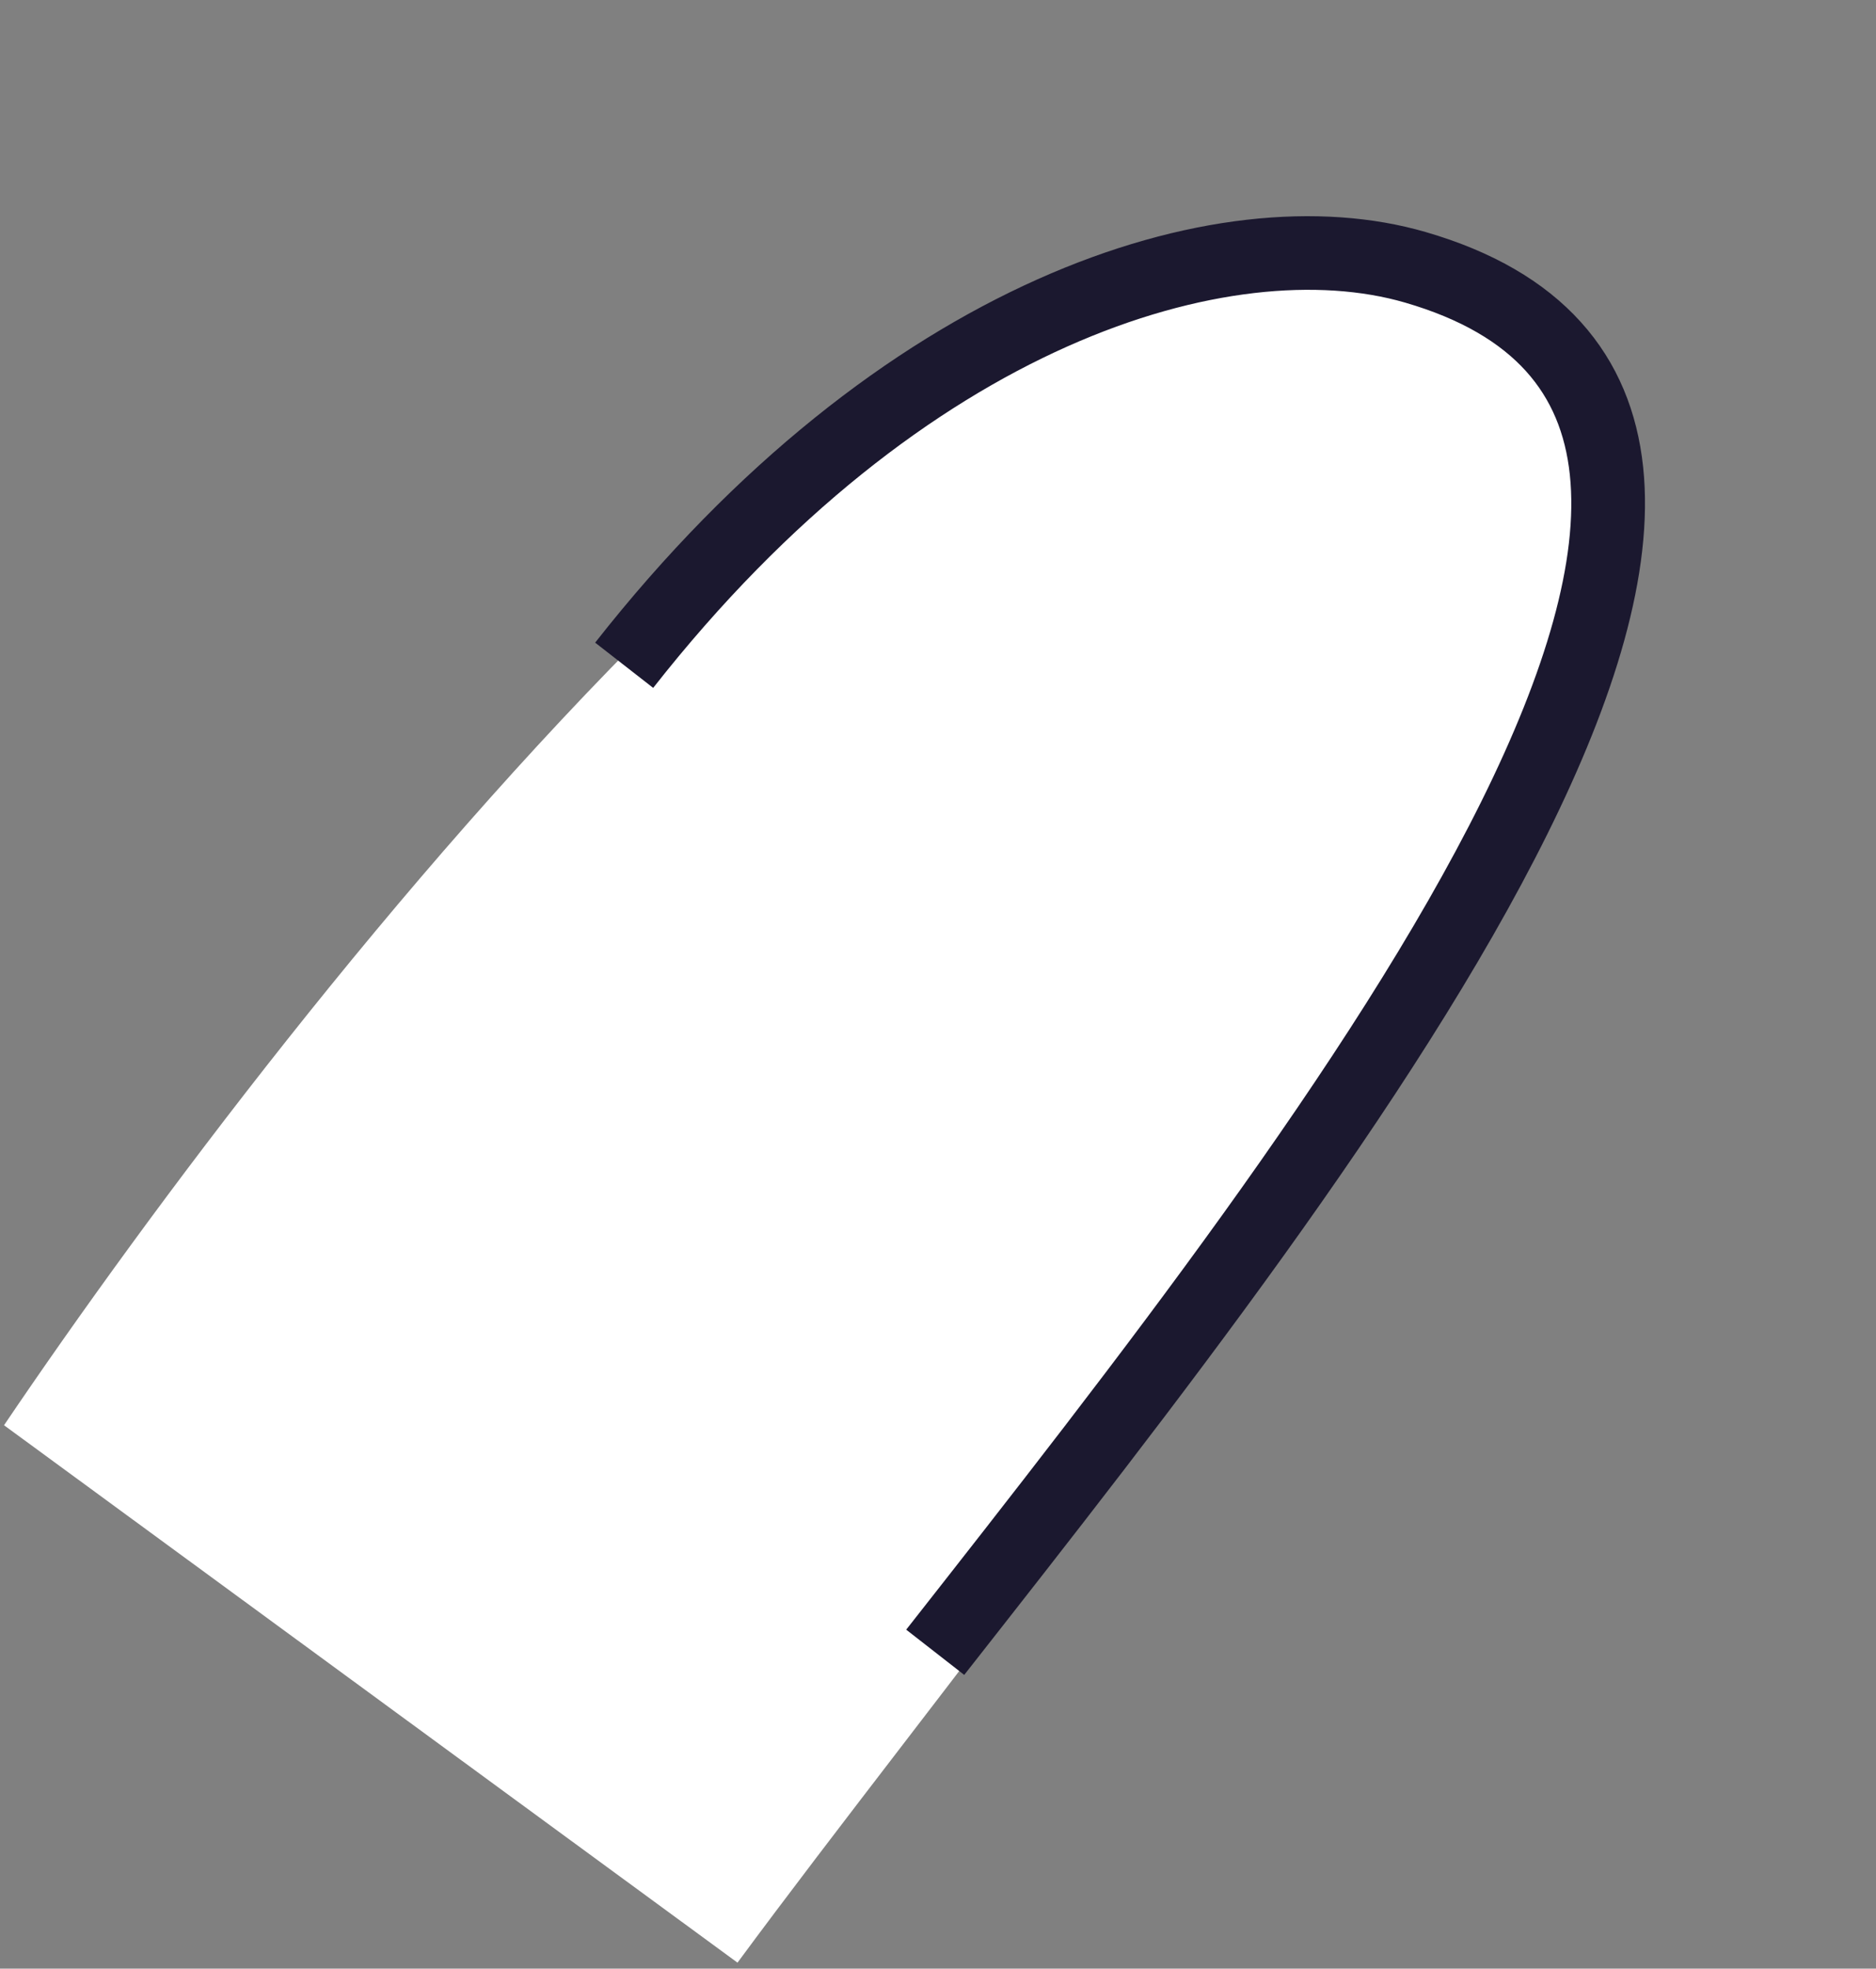 <?xml version="1.0" encoding="UTF-8"?> <svg xmlns="http://www.w3.org/2000/svg" width="102" height="107" viewBox="0 0 102 107" fill="none"><rect x="0" y="0" width="102" height="107" fill="#808080" stroke="none"/><path d="M75.914 13.59C107.367 25.628 61.524 77.648 40.099 106.673L0.219 77.464C15.964 54.17 54.19 5.275 75.914 13.59Z" fill="white"></path><path fill-rule="evenodd" clip-rule="evenodd" d="M52.517 90.918L52.426 91.034L49.271 88.575C60.456 74.331 73.551 57.639 80.54 43.565C84.053 36.491 85.844 30.417 85.353 25.801C85.114 23.554 84.338 21.688 82.969 20.173C81.588 18.644 79.486 17.343 76.386 16.444C67.13 13.758 50.338 18.509 35.514 37.388L32.359 34.929C47.724 15.361 66.058 9.288 77.51 12.61C81.132 13.661 83.951 15.288 85.949 17.501C87.961 19.728 89.023 22.418 89.338 25.377C89.955 31.173 87.718 38.11 84.131 45.333C76.939 59.815 63.596 76.808 52.517 90.918Z" fill="#1B182F"></path></svg> 